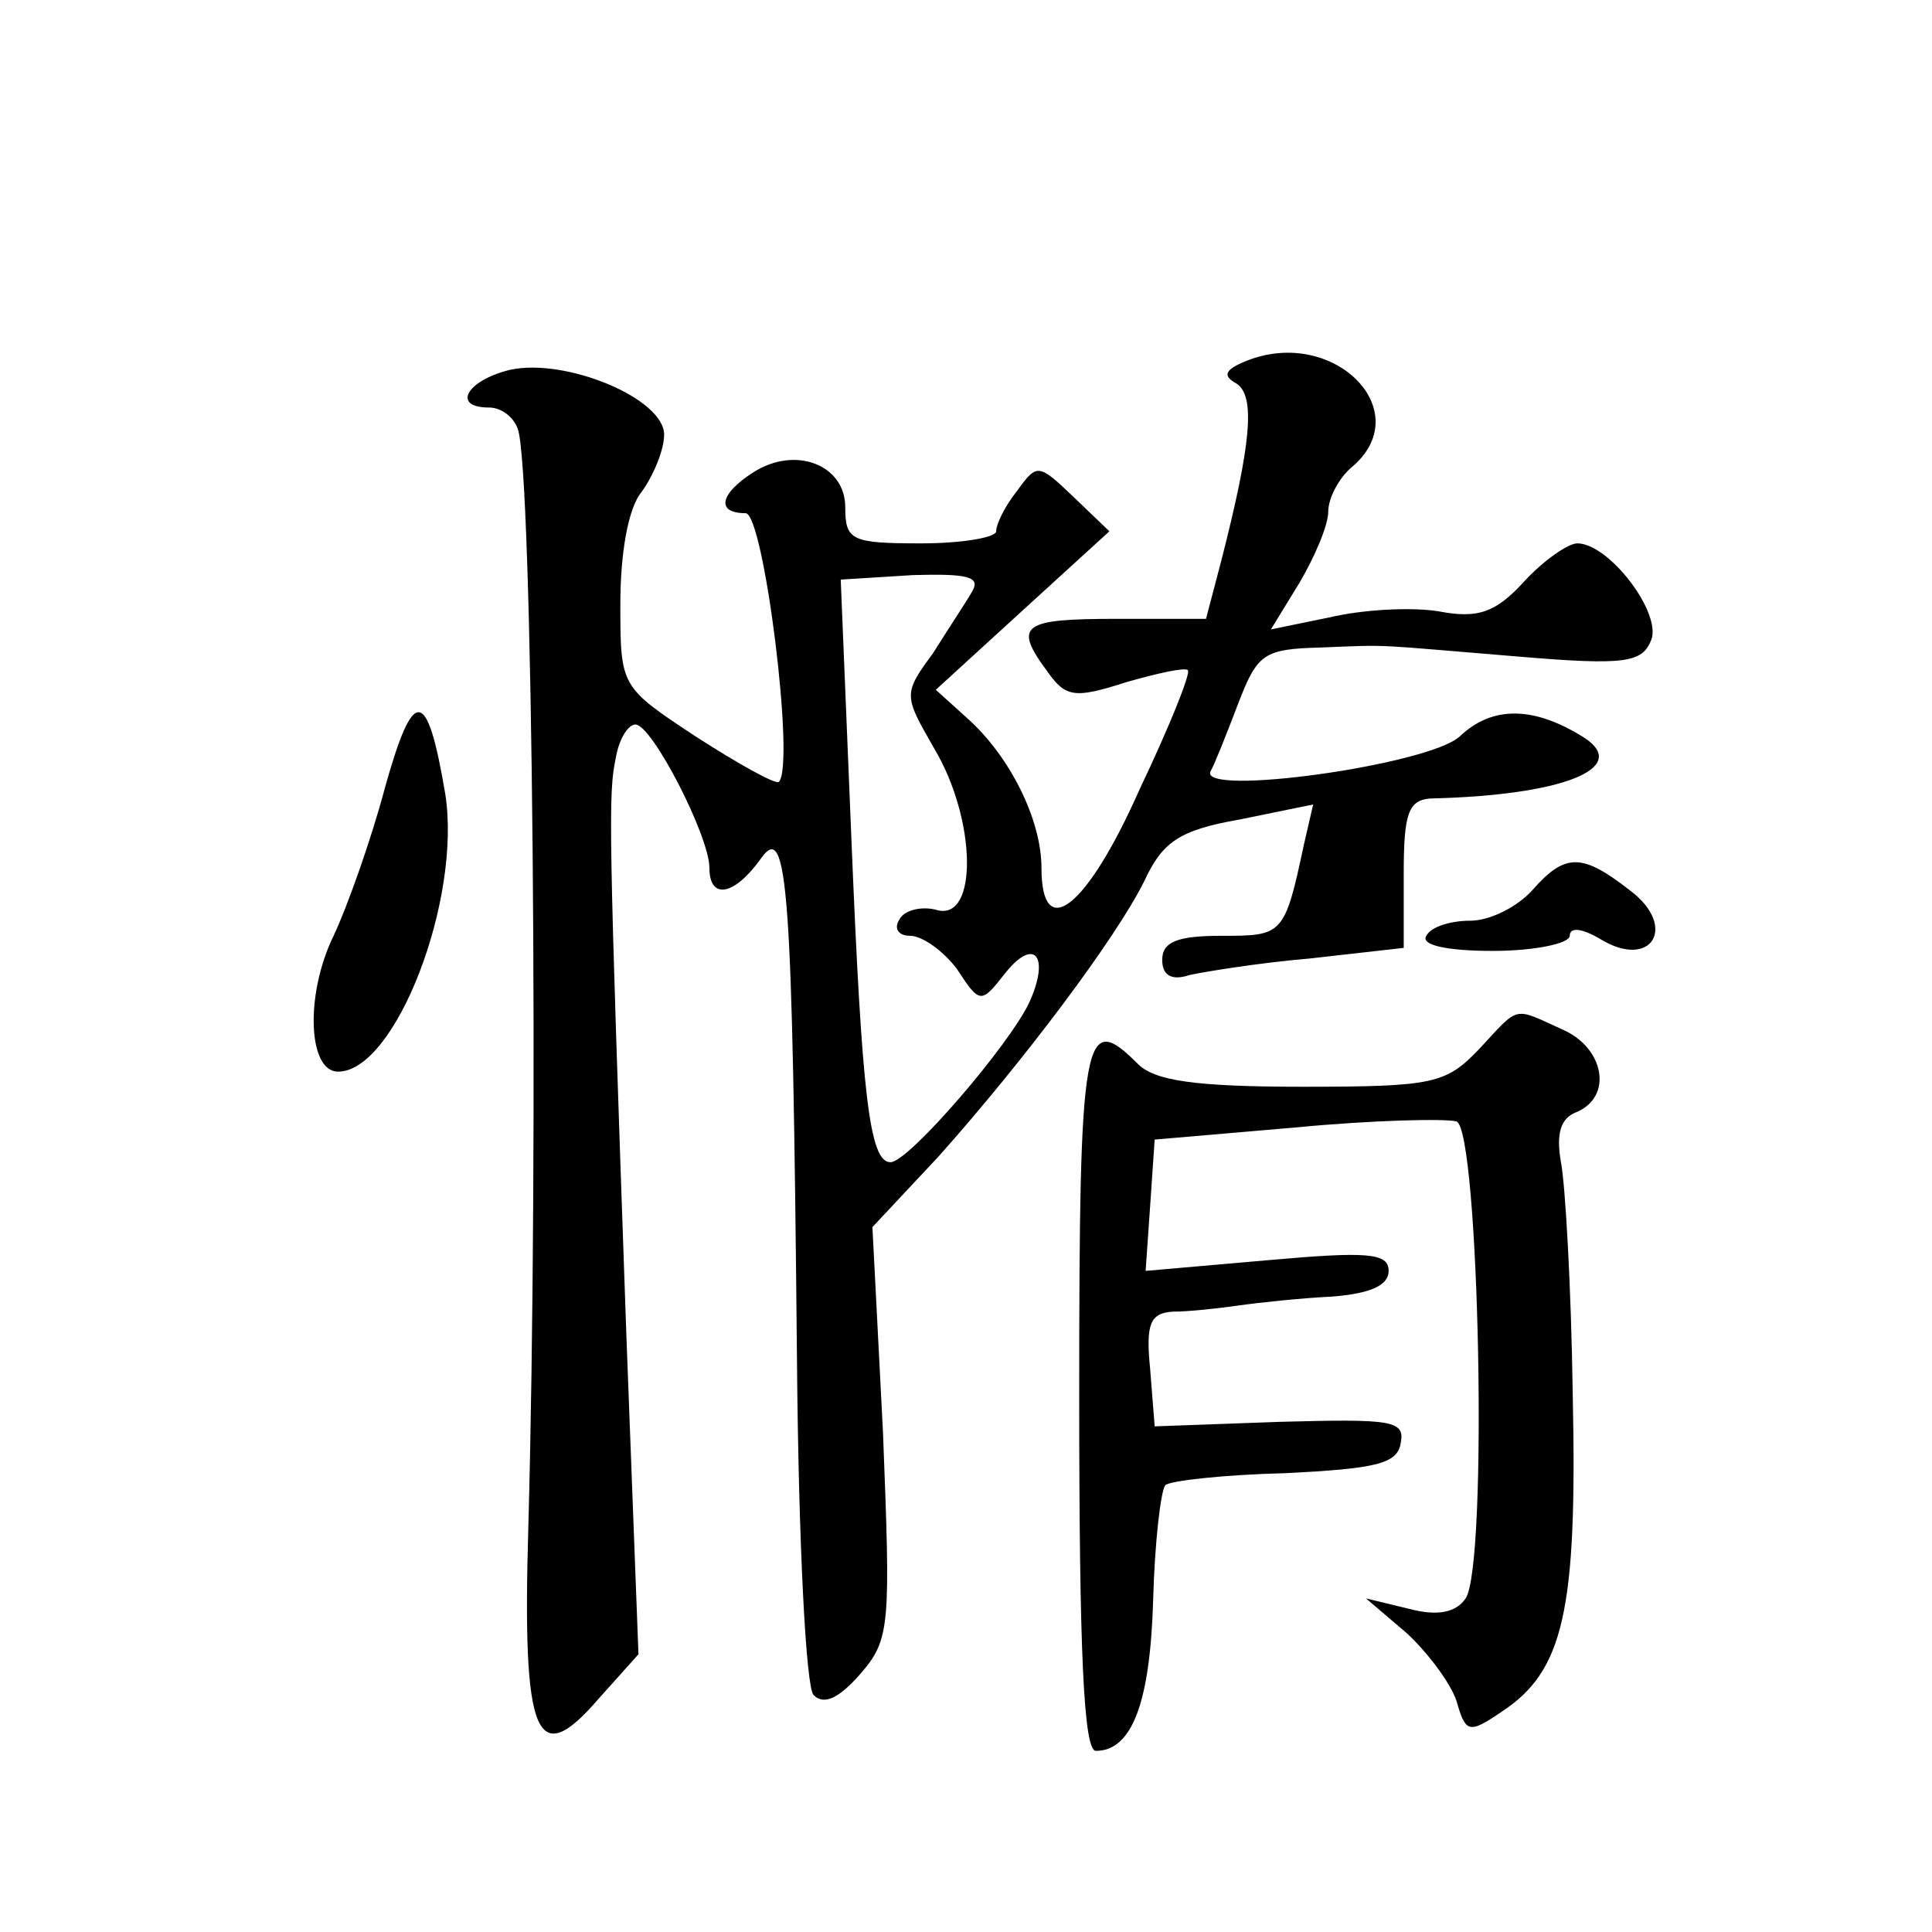<?xml version="1.0" standalone="no"?>
<!DOCTYPE svg PUBLIC "-//W3C//DTD SVG 20010904//EN"
 "http://www.w3.org/TR/2001/REC-SVG-20010904/DTD/svg10.dtd">
<svg version="1.0" xmlns="http://www.w3.org/2000/svg"
 width="128pt" height="128pt" viewBox="0 0 128 128"
 preserveAspectRatio="xMidYMid meet">
<g transform="translate(0,128) scale(0.1,-0.1)"
fill="#0" stroke="none">
<path d="M826 1041 c-15 -6 -16 -10 -7 -15 13 -8 10 -40 -10 -118 l-10 -38 -59
0 c-63 0 -69 -4 -46 -35 12 -17 18 -18 52 -7 21 6 39 10 41 8 2 -2 -12 -37 -32
-79 -35 -79 -65 -102 -65 -52 0 32 -21 74 -49 99 l-21 19 58 53 57 52 -24 23 c-23
22 -24 22 -37 4 -8 -10 -14 -22 -14 -27 0 -4 -22 -8 -50 -8 -46 0 -50 2 -50 24
0 28 -33 41 -61 23 -22 -14 -25 -27 -5 -27 12 0 33 -167 22 -178 -2 -2 -27 12 -55
30 -50 33 -50 33 -50 88 0 33 5 63 14 74 8 11 15 28 15 38 0 24 -65 51 -102 43
-29 -7 -39 -25 -14 -25 8 0 16 -6 19 -14 10 -26 14 -476 7 -729 -4 -138 5 -161
47 -112 l26 29 -8 211 c-12 342 -12 359 -7 383 2 12 8 22 13 22 11 0 49 -74 49
-95 0 -21 16 -19 34 6 18 26 21 -18 24 -330 1 -124 6 -219 11 -224 7 -7 17 -2 31
14 20 23 20 32 15 160 l-7 136 44 47 c57 64 117 144 136 182 12 26 23 34 63 41
l49 10 -6 -26 c-13 -61 -14 -61 -55 -61 -29 0 -39 -4 -39 -16 0 -10 6 -14 18 -10
9 2 45 8 80 11 l62 7 0 49 c0 40 3 49 18 50 87 2 132 20 102 40 -33 21 -61 22 -83
1 -21 -19 -173 -40 -165 -23 2 3 10 23 18 44 13 34 17 37 55 38 48 2 33 2 131 -6
71 -6 82 -4 88 11 7 18 -28 64 -49 64 -6 0 -22 -11 -35 -25 -19 -21 -31 -25 -57
-20 -19 3 -51 1 -72 -4 l-39 -8 19 31 c10 17 19 38 19 47 0 9 7 22 15 29 45 37
-11 94 -69 71z m-182 -153 c-4 -7 -16 -25 -26 -41 -20 -27 -19 -28 1 -63 28 -47
29 -114 2 -107 -10 3 -22 0 -25 -6 -4 -6 -1 -11 7 -11 8 0 22 -10 31 -22 15 -23
16 -23 31 -4 20 26 31 13 17 -18 -13 -28 -80 -106 -92 -106 -14 0 -19 44 -26 216
l-7 170 48 3 c36 1 45 -1 39 -11z M255 758 c-9 -34 -25 -79 -34 -98 -19 -39 -17
-90 3 -90 38 0 82 114 71 184 -12 71 -21 72 -40 4z M1015 690 c-10 -11 -28 -20
-41 -20 -13 0 -26 -4 -29 -10 -4 -6 13 -10 44 -10 28 0 51 5 51 10 0 6 8 5 20 -2
34 -21 52 8 20 32 -32 25 -43 25 -65 0z M980 585 c-22 -23 -30 -25 -117 -25 -71
0 -98 4 -109 15 -36 36 -39 22 -39 -220 0 -170 3 -235 11 -235 24 0 36 32 38 100
1 38 5 72 8 76 3 3 39 7 80 8 59 3 74 6 76 20 3 15 -6 16 -80 14 l-83 -3 -3 38
c-3 30 0 37 15 38 10 0 29 2 43 4 14 2 42 5 63 6 24 2 37 7 37 17 0 12 -14 13 -81
7 l-80 -7 3 43 3 44 93 8 c52 5 100 6 107 4 15 -6 21 -294 6 -316 -6 -9 -18 -12
-37 -7 l-29 7 27 -23 c14 -13 29 -33 33 -45 6 -21 8 -22 30 -7 41 27 50 67 47 209
-1 72 -5 142 -8 156 -3 18 0 28 10 32 25 10 19 43 -9 55 -33 15 -28 16 -55 -13z"/>
</g>
</svg>
